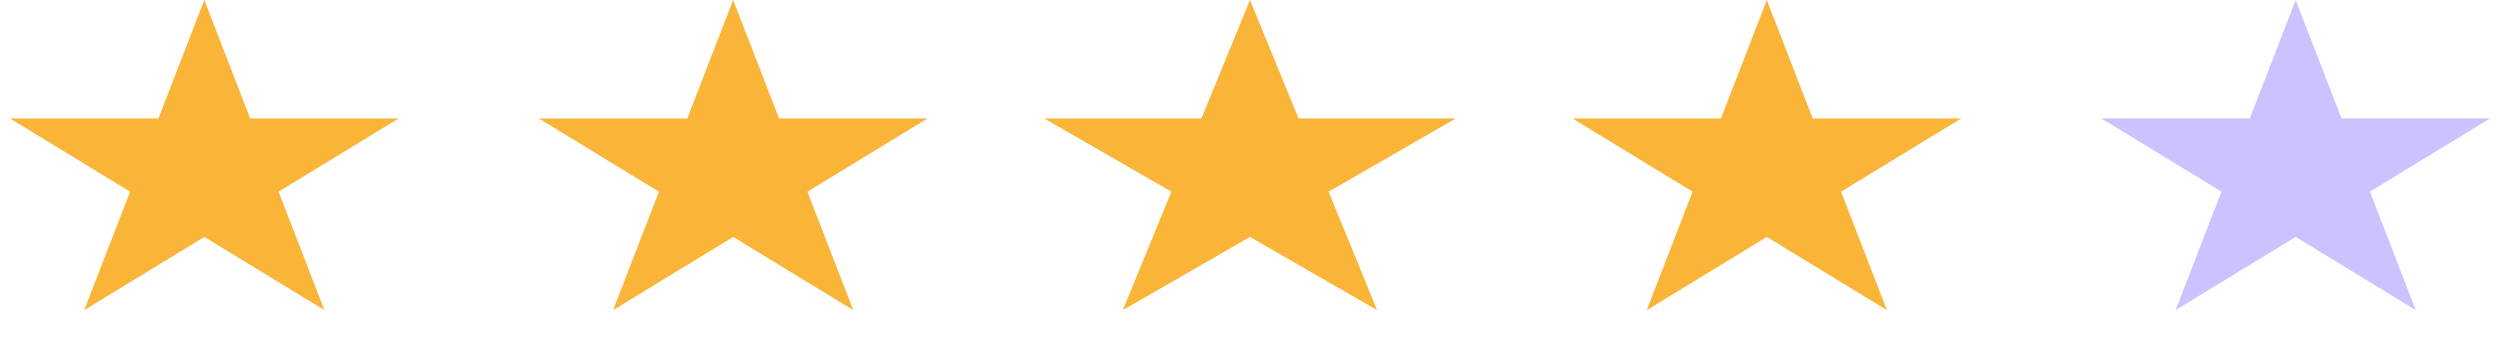 <svg width="138" height="19" viewBox="0 0 138 19" fill="none" xmlns="http://www.w3.org/2000/svg">
<path d="M11.279 0L13.811 6.539H22.006L15.376 10.58L17.908 17.119L11.279 13.078L4.649 17.119L7.182 10.58L0.552 6.539H8.747L11.279 0Z" fill="#FAB437"/>
<path d="M40.471 0L43.004 6.539H51.198L44.569 10.58L47.101 17.119L40.471 13.078L33.842 17.119L36.374 10.58L29.744 6.539H37.939L40.471 0Z" fill="#FAB437"/>
<path d="M69 0L71.681 6.539H80.358L73.338 10.58L76.019 17.119L69 13.078L61.98 17.119L64.662 10.58L57.642 6.539H66.319L69 0Z" fill="#FAB437"/>
<path d="M97.529 0L100.061 6.539H108.256L101.626 10.58L104.158 17.119L97.529 13.078L90.899 17.119L93.432 10.58L86.802 6.539H94.997L97.529 0Z" fill="#FAB437"/>
<path d="M126.721 0L129.253 6.539H137.448L130.819 10.58L133.351 17.119L126.721 13.078L120.092 17.119L122.624 10.58L115.994 6.539H124.189L126.721 0Z" fill="#CBC2FF"/>
</svg>
